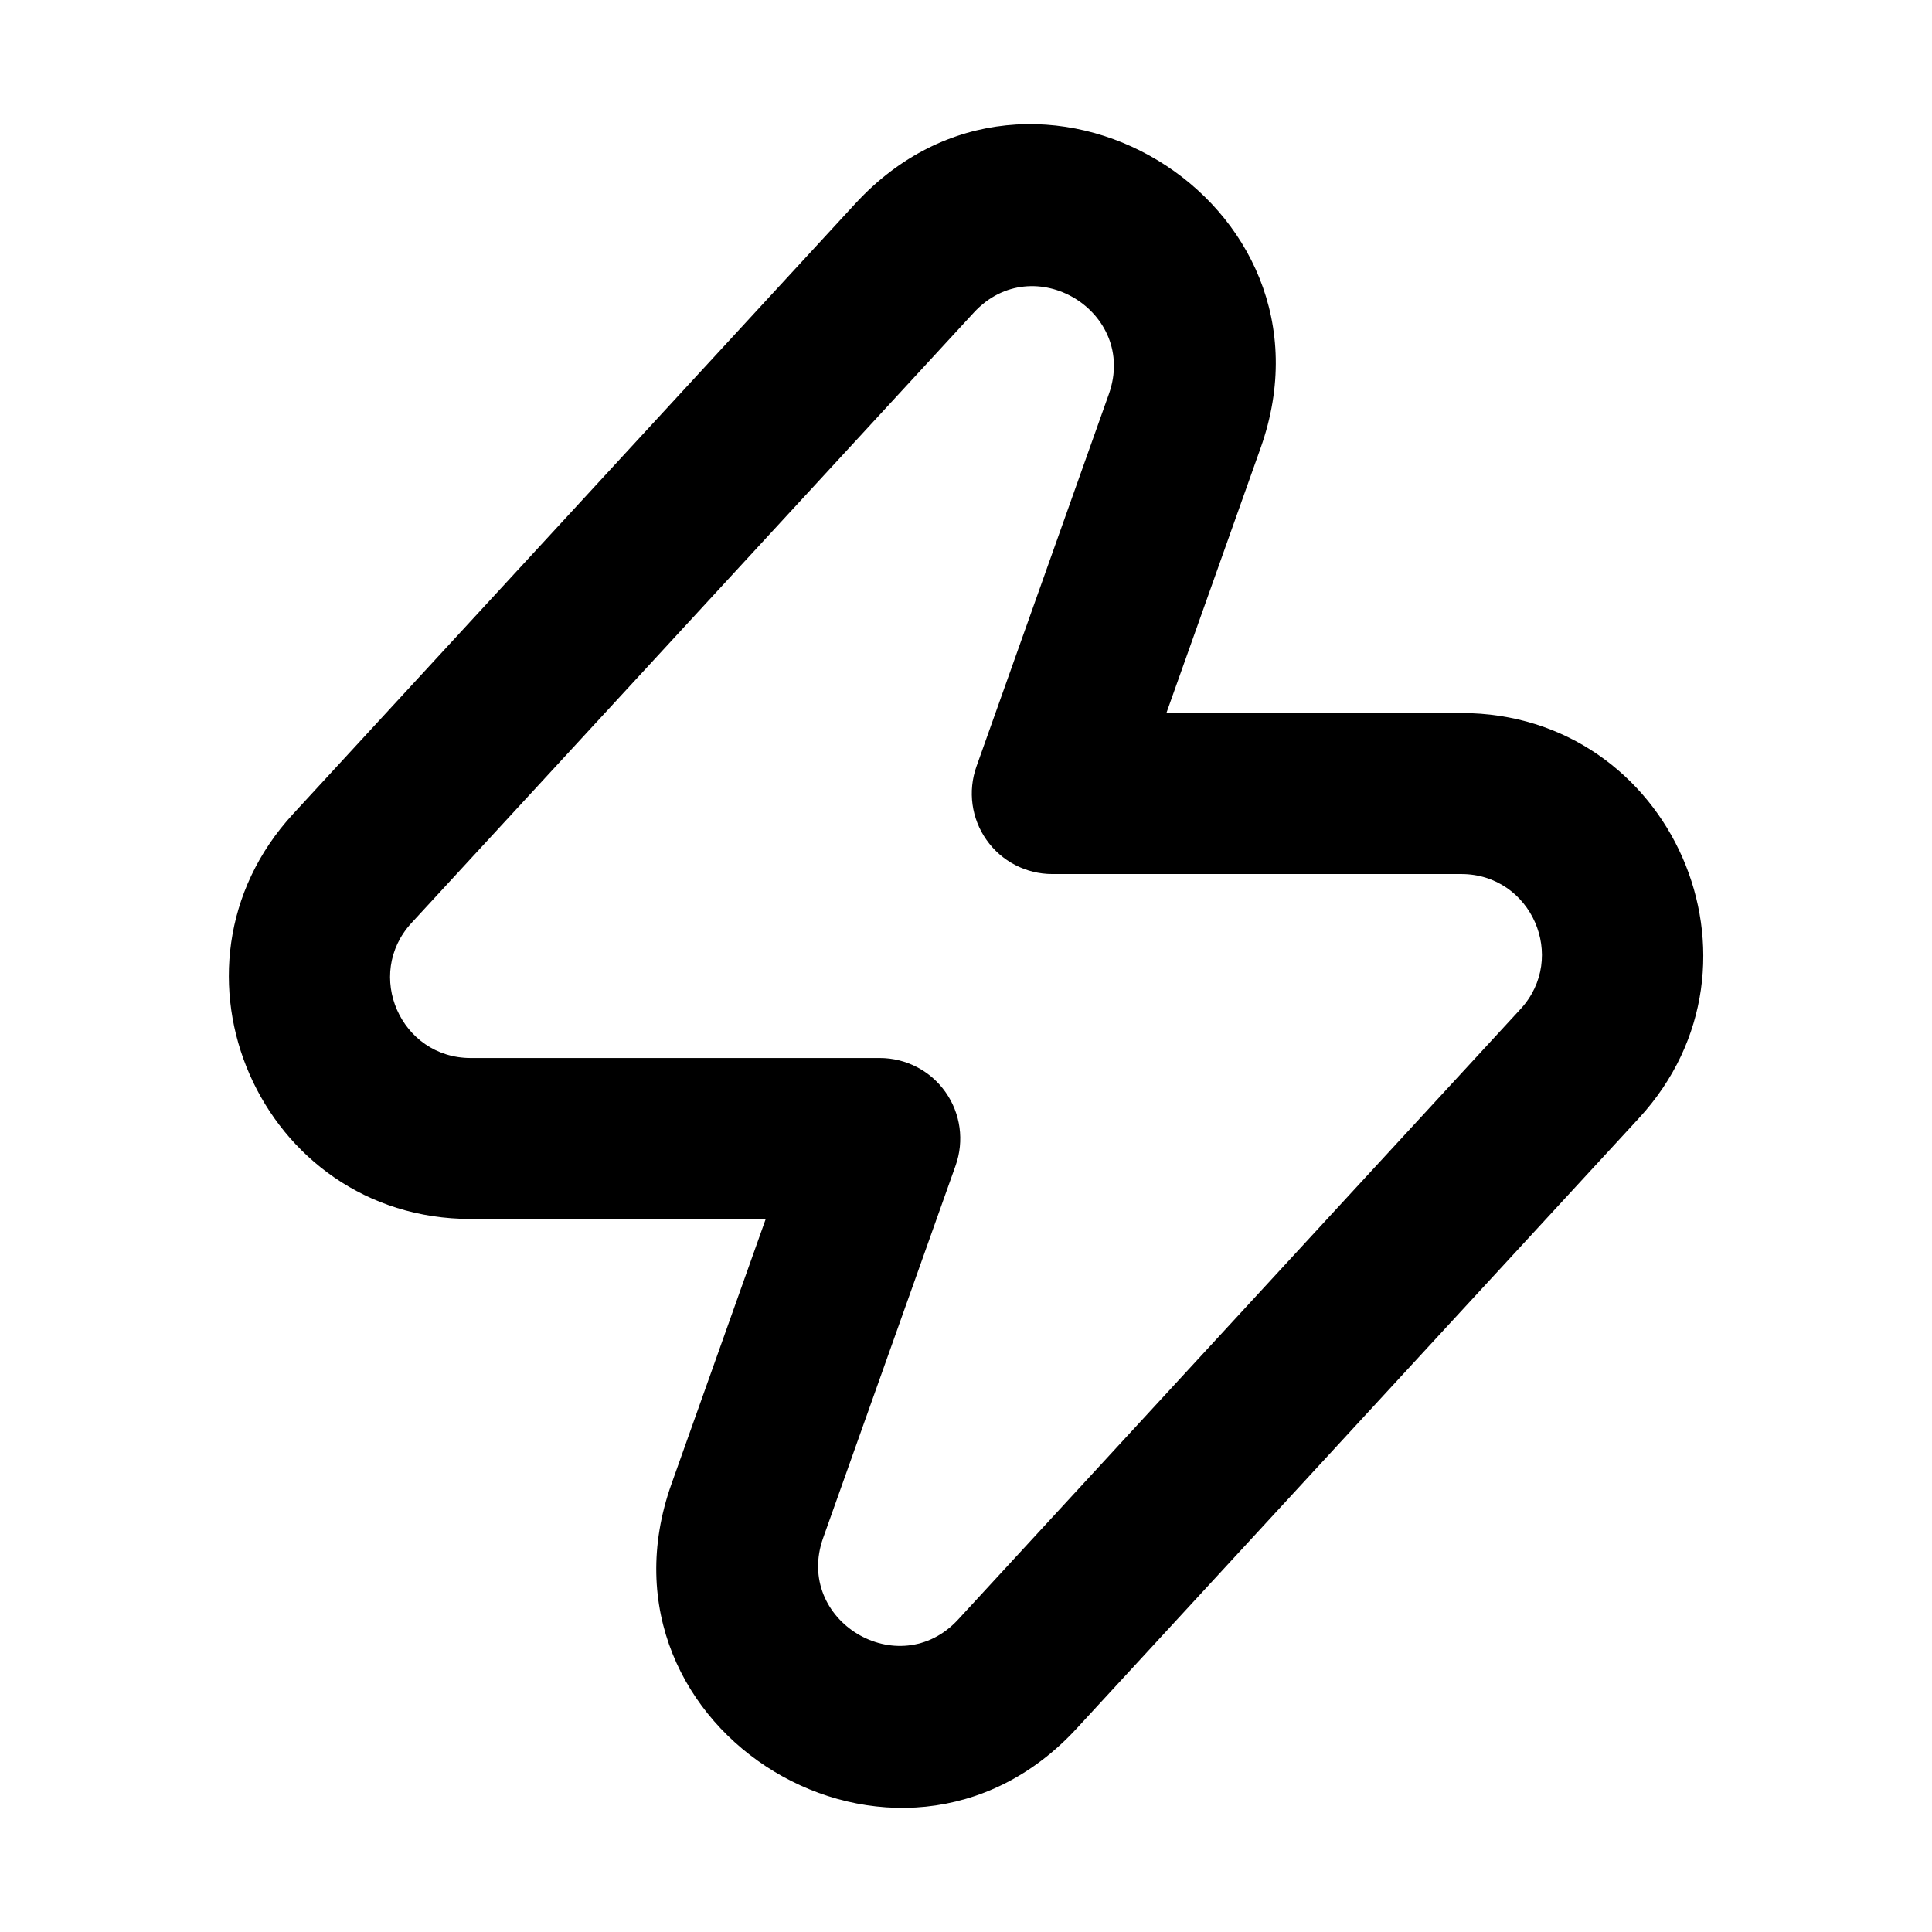 <svg xmlns="http://www.w3.org/2000/svg" xmlns:xlink="http://www.w3.org/1999/xlink" width="32" height="32" viewBox="0 0 32 32" fill="none"><g opacity="1"  transform="translate(0 0)  rotate(0)"><mask id="bg-mask-0" fill="white"><use transform="translate(0 0)  rotate(0)" xlink:href="#path_0"></use></mask><g mask="url(#bg-mask-0)" ><path id="Vector" fill-rule="evenodd" style="fill:#000000" opacity="1" d="M14.168,3.371c2.95,-3.203 8.17,-0.052 6.711,4.051l-1.56,4.388h4.885c3.485,0 5.303,4.147 2.942,6.71l-9.313,10.109c-2.95,3.203 -8.17,0.052 -6.711,-4.051l1.561,-4.388h-4.885c-3.485,0 -5.303,-4.147 -2.942,-6.71zM18.366,6.528c0.486,-1.368 -1.253,-2.418 -2.237,-1.35l-9.313,10.109c-0.787,0.854 -0.181,2.237 0.981,2.237h6.775c0.433,0 0.84,0.21 1.089,0.565c0.25,0.354 0.312,0.807 0.167,1.216l-2.194,6.168c-0.486,1.368 1.253,2.418 2.237,1.35l9.313,-10.109c0.787,-0.854 0.181,-2.237 -0.981,-2.237h-6.774c-0.433,0 -0.84,-0.21 -1.089,-0.565c-0.25,-0.354 -0.312,-0.807 -0.167,-1.216z"></path></g></g><defs><rect id="path_0" x="0" y="0" width="32" height="32" /></defs></svg>